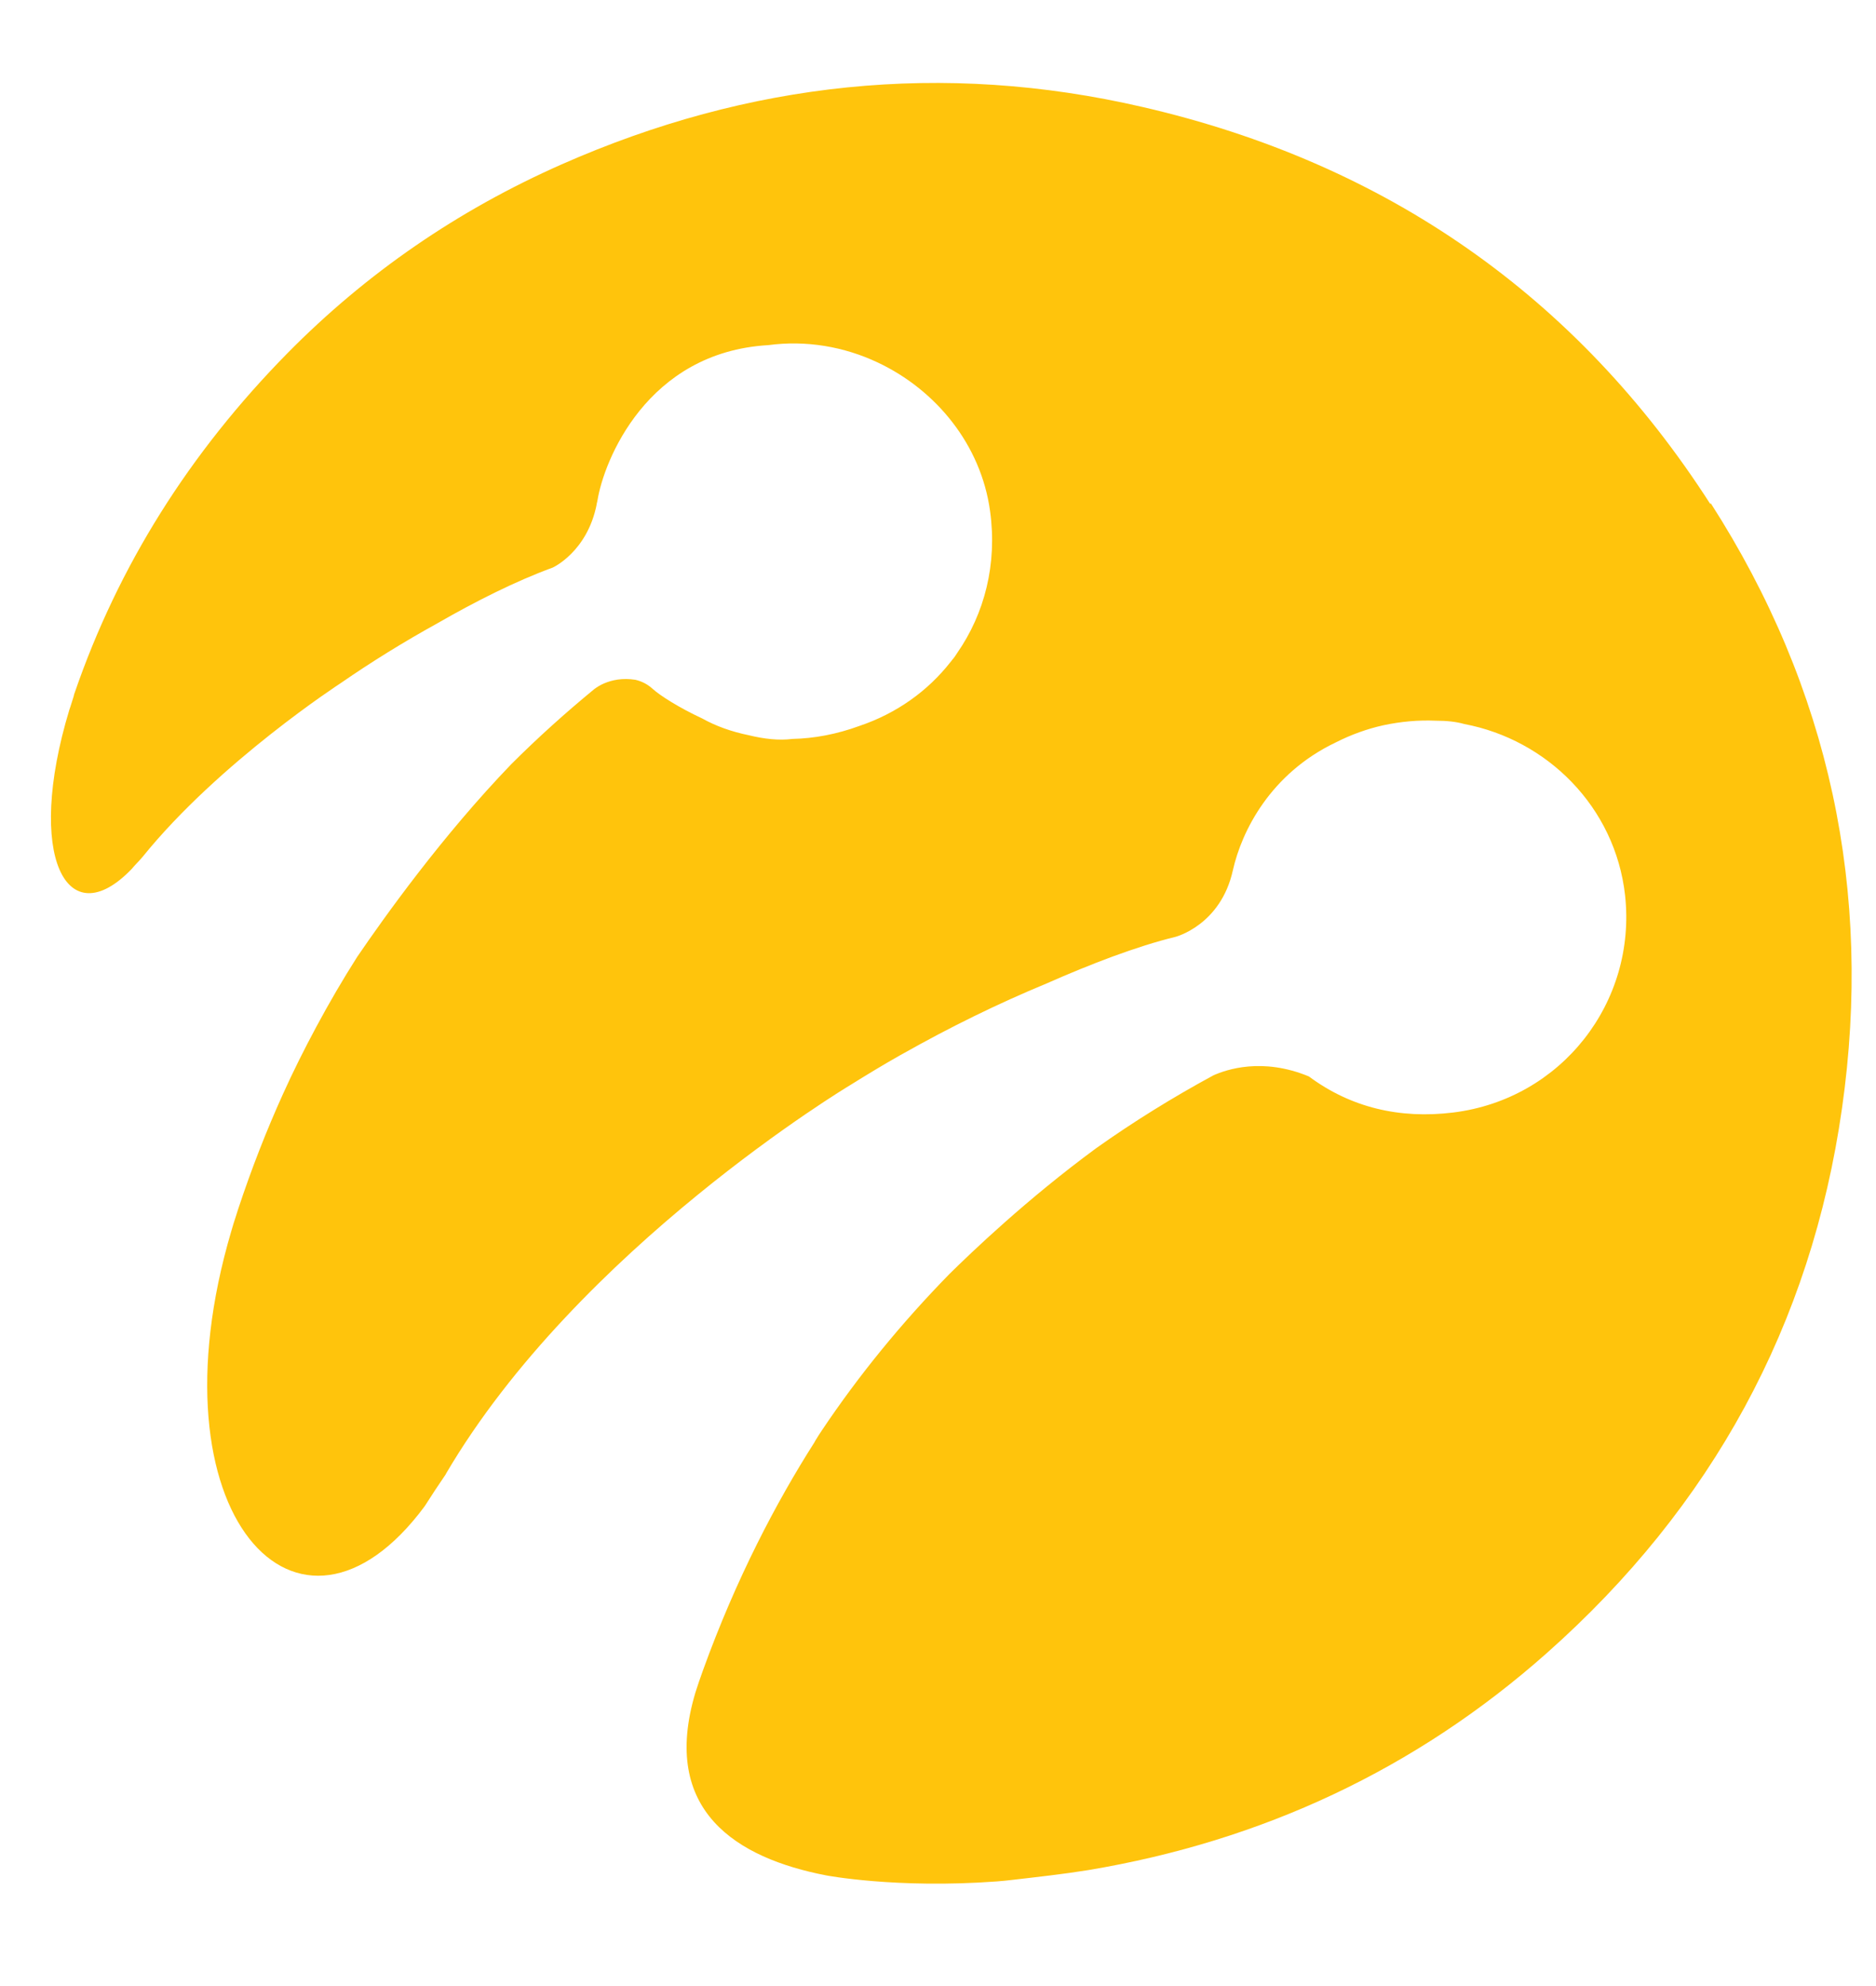 <svg width="17" height="18" viewBox="0 0 17 18" fill="none" xmlns="http://www.w3.org/2000/svg">
<path d="M15.499 4.569C14.893 3.625 14.158 2.853 13.299 2.253C12.441 1.653 11.456 1.224 10.355 0.97C8.546 0.551 6.785 0.741 5.089 1.49C4.15 1.905 3.321 2.475 2.607 3.199C1.714 4.106 1.071 5.133 0.677 6.278C0.672 6.289 0.67 6.299 0.668 6.31C0.654 6.351 0.643 6.393 0.629 6.431C0.226 7.758 0.604 8.489 1.194 7.875C1.217 7.847 1.242 7.822 1.265 7.797C1.275 7.785 1.284 7.776 1.293 7.765C1.987 6.906 3.088 6.191 3.088 6.191C3.367 5.998 3.66 5.817 3.962 5.65C4.308 5.451 4.67 5.268 5.009 5.144C5.009 5.144 5.322 5.002 5.407 4.571C5.407 4.564 5.409 4.555 5.412 4.548C5.412 4.544 5.412 4.539 5.414 4.537C5.471 4.179 5.86 3.192 6.962 3.128C7.307 3.082 7.649 3.142 7.951 3.284C8.482 3.533 8.89 4.031 8.972 4.633C9.038 5.112 8.922 5.561 8.674 5.918C8.661 5.939 8.647 5.96 8.629 5.98C8.624 5.987 8.619 5.994 8.615 5.998C8.409 6.262 8.125 6.466 7.786 6.58C7.584 6.654 7.378 6.693 7.182 6.697C7.058 6.713 6.921 6.697 6.783 6.663C6.627 6.631 6.486 6.58 6.364 6.512C6.151 6.413 5.98 6.303 5.915 6.244C5.865 6.198 5.81 6.173 5.757 6.161C5.641 6.143 5.547 6.163 5.476 6.193C5.437 6.209 5.407 6.23 5.387 6.244C5.123 6.461 4.871 6.688 4.633 6.926C4.008 7.575 3.484 8.31 3.237 8.672C3.106 8.878 2.983 9.089 2.866 9.307C2.758 9.508 2.657 9.71 2.564 9.916C2.417 10.241 2.28 10.589 2.156 10.965C2.151 10.981 2.145 11 2.14 11.016C2.133 11.039 2.124 11.064 2.117 11.087C2.11 11.11 2.103 11.132 2.096 11.158C1.339 13.719 2.703 15.197 3.848 13.652C3.91 13.554 3.974 13.458 4.04 13.361C4.04 13.361 4.04 13.361 4.04 13.359C5.24 11.313 7.699 9.838 7.699 9.838C7.85 9.744 8.001 9.652 8.155 9.565C8.155 9.565 8.166 9.559 8.184 9.549C8.606 9.311 9.038 9.098 9.485 8.913C9.881 8.738 10.302 8.576 10.652 8.491C10.652 8.491 11.062 8.386 11.172 7.888C11.252 7.531 11.513 7.011 12.104 6.729C12.244 6.658 12.388 6.606 12.537 6.573C12.697 6.539 12.855 6.525 13.011 6.532C13.111 6.532 13.196 6.541 13.269 6.562C14.02 6.704 14.636 7.313 14.726 8.113C14.833 9.084 14.149 9.962 13.169 10.083C12.681 10.143 12.239 10.037 11.861 9.756C11.438 9.581 11.113 9.694 10.996 9.746C10.627 9.946 10.272 10.166 9.934 10.406C9.304 10.869 8.803 11.35 8.603 11.547C8.168 11.992 7.781 12.466 7.447 12.965C7.429 12.993 7.41 13.02 7.394 13.048C7.39 13.055 7.385 13.061 7.381 13.071C7.037 13.611 6.671 14.305 6.369 15.142C6.346 15.206 6.323 15.272 6.302 15.339C5.98 16.413 6.678 16.841 7.486 16.997C7.486 16.997 8.12 17.119 9.031 17.052C9.084 17.048 9.132 17.043 9.173 17.038C9.405 17.011 9.634 16.986 9.863 16.949C11.435 16.686 12.828 16.037 14.016 14.983C15.511 13.657 16.413 12.008 16.692 10.044C16.972 8.081 16.58 6.239 15.502 4.56L15.499 4.569Z" fill="#FFC40C"/>
</svg>
